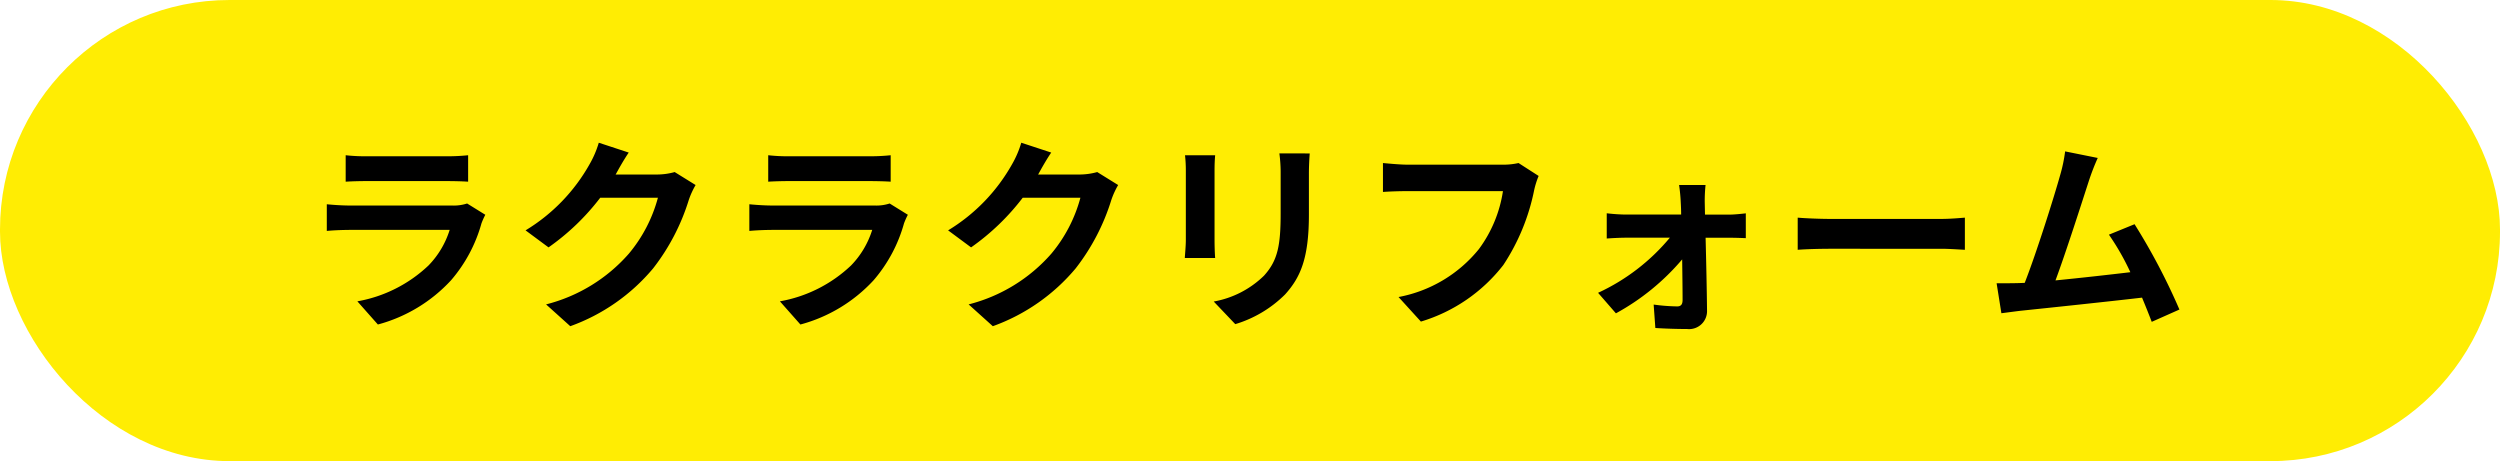<svg xmlns="http://www.w3.org/2000/svg" width="195.01" height="35.97" viewBox="0 0 195.01 35.97">
  <g id="ラクリフォーム" transform="translate(-1174 -594.01)">
    <rect id="長方形_5_のコピー" data-name="長方形 5 のコピー" width="195.01" height="35.97" rx="17.91" transform="translate(1174 594.01)" fill="#ffed03"/>
    <path id="パス_231" data-name="パス 231" d="M-60.64-8.512a3.375,3.375,0,0,1-1.168.16h-7.92c-.5,0-1.184-.032-1.856-.1v2.08c.672-.064,1.472-.08,1.856-.08H-62A6.941,6.941,0,0,1-63.648-3.68,10.783,10.783,0,0,1-69.2-.88L-67.6.928a11.981,11.981,0,0,0,5.712-3.456A11.5,11.5,0,0,0-59.52-6.96a5.928,5.928,0,0,1,.3-.672Zm-9.472-1.7c.464-.032,1.152-.048,1.664-.048h6.128c.576,0,1.328.016,1.76.048v-2.064a15.085,15.085,0,0,1-1.728.08h-6.16a13.487,13.487,0,0,1-1.664-.08Zm25.664-.752a5.131,5.131,0,0,1-1.392.192h-3.216l.048-.08c.192-.352.592-1.072.976-1.632l-2.336-.768a7.7,7.7,0,0,1-.72,1.68A14.088,14.088,0,0,1-56.08-6.416l1.792,1.328A18.237,18.237,0,0,0-50.256-8.96h4.5a11.374,11.374,0,0,1-2.272,4.368A12.751,12.751,0,0,1-54.48-.64l1.888,1.7a15.074,15.074,0,0,0,6.464-4.512A16.694,16.694,0,0,0-43.344-8.8a6.406,6.406,0,0,1,.528-1.152ZM-27.68-8.512a3.375,3.375,0,0,1-1.168.16h-7.92c-.5,0-1.184-.032-1.856-.1v2.08c.672-.064,1.472-.08,1.856-.08h7.728A6.941,6.941,0,0,1-30.688-3.68,10.783,10.783,0,0,1-36.24-.88l1.6,1.808a11.981,11.981,0,0,0,5.712-3.456A11.5,11.5,0,0,0-26.56-6.96a5.928,5.928,0,0,1,.3-.672Zm-9.472-1.7c.464-.032,1.152-.048,1.664-.048h6.128c.576,0,1.328.016,1.76.048v-2.064a15.085,15.085,0,0,1-1.728.08h-6.16a13.487,13.487,0,0,1-1.664-.08Zm25.664-.752a5.131,5.131,0,0,1-1.392.192H-16.1l.048-.08c.192-.352.592-1.072.976-1.632l-2.336-.768a7.7,7.7,0,0,1-.72,1.68A14.088,14.088,0,0,1-23.12-6.416l1.792,1.328A18.237,18.237,0,0,0-17.3-8.96h4.5a11.374,11.374,0,0,1-2.272,4.368A12.751,12.751,0,0,1-21.52-.64l1.888,1.7a15.074,15.074,0,0,0,6.464-4.512A16.694,16.694,0,0,0-10.384-8.8a6.406,6.406,0,0,1,.528-1.152Zm6.848-1.312a10.882,10.882,0,0,1,.064,1.216v5.392c0,.48-.064,1.1-.08,1.408h2.368c-.032-.368-.048-.992-.048-1.392v-5.408c0-.512.016-.864.048-1.216Zm7.36-.144a11.287,11.287,0,0,1,.1,1.6v3.04c0,2.5-.208,3.7-1.3,4.9A7.488,7.488,0,0,1-2.4-.864L-.72.9a9.3,9.3,0,0,0,3.888-2.32C4.352-2.736,5.024-4.208,5.024-7.648v-3.168c0-.64.032-1.152.064-1.6Zm18.656.752a5.363,5.363,0,0,1-1.264.128H12.72c-.528,0-1.44-.08-1.92-.128v2.256c.416-.032,1.184-.064,1.9-.064H20.16A10.128,10.128,0,0,1,18.288-4.96a10.554,10.554,0,0,1-6.272,3.744L13.76.7a12.8,12.8,0,0,0,6.432-4.416,16.443,16.443,0,0,0,2.4-5.824,6.516,6.516,0,0,1,.352-1.12ZM35.92-7.648,35.9-8.624a11.727,11.727,0,0,1,.064-1.328H33.9c.064.432.112.944.128,1.328.016.3.032.624.032.976H29.712a14.2,14.2,0,0,1-1.456-.1v1.968c.464-.032,1.04-.064,1.5-.064h3.424a16,16,0,0,1-5.6,4.3l1.392,1.6a18.187,18.187,0,0,0,5.168-4.208c.016,1.216.032,2.384.032,3.168,0,.32-.112.5-.416.5a14.616,14.616,0,0,1-1.84-.144L32.048,1.2c.72.048,1.712.08,2.48.08A1.4,1.4,0,0,0,36.08-.128c-.016-1.632-.064-3.808-.112-5.712h1.92c.352,0,.848.016,1.216.032V-7.744c-.272.032-.88.1-1.3.1ZM43.152-4.9c.592-.048,1.664-.08,2.576-.08H54.32c.672,0,1.488.064,1.872.08V-7.408c-.416.032-1.136.1-1.872.1H45.728c-.832,0-2-.048-2.576-.1ZM72.928-.24a49.21,49.21,0,0,0-3.5-6.656l-2,.816A19.34,19.34,0,0,1,69.1-3.152c-1.616.192-3.888.448-5.84.64.8-2.144,2.1-6.208,2.608-7.776a18.2,18.2,0,0,1,.688-1.776l-2.544-.512a11.873,11.873,0,0,1-.384,1.84c-.464,1.664-1.84,6.048-2.768,8.416l-.432.016c-.528.016-1.216.016-1.76.016L59.04.048c.512-.064,1.1-.144,1.5-.192,2.016-.208,6.864-.72,9.472-1.024C70.3-.48,70.56.176,70.768.72Z" transform="translate(1271.076 618.395)"/>
  </g>
</svg>
